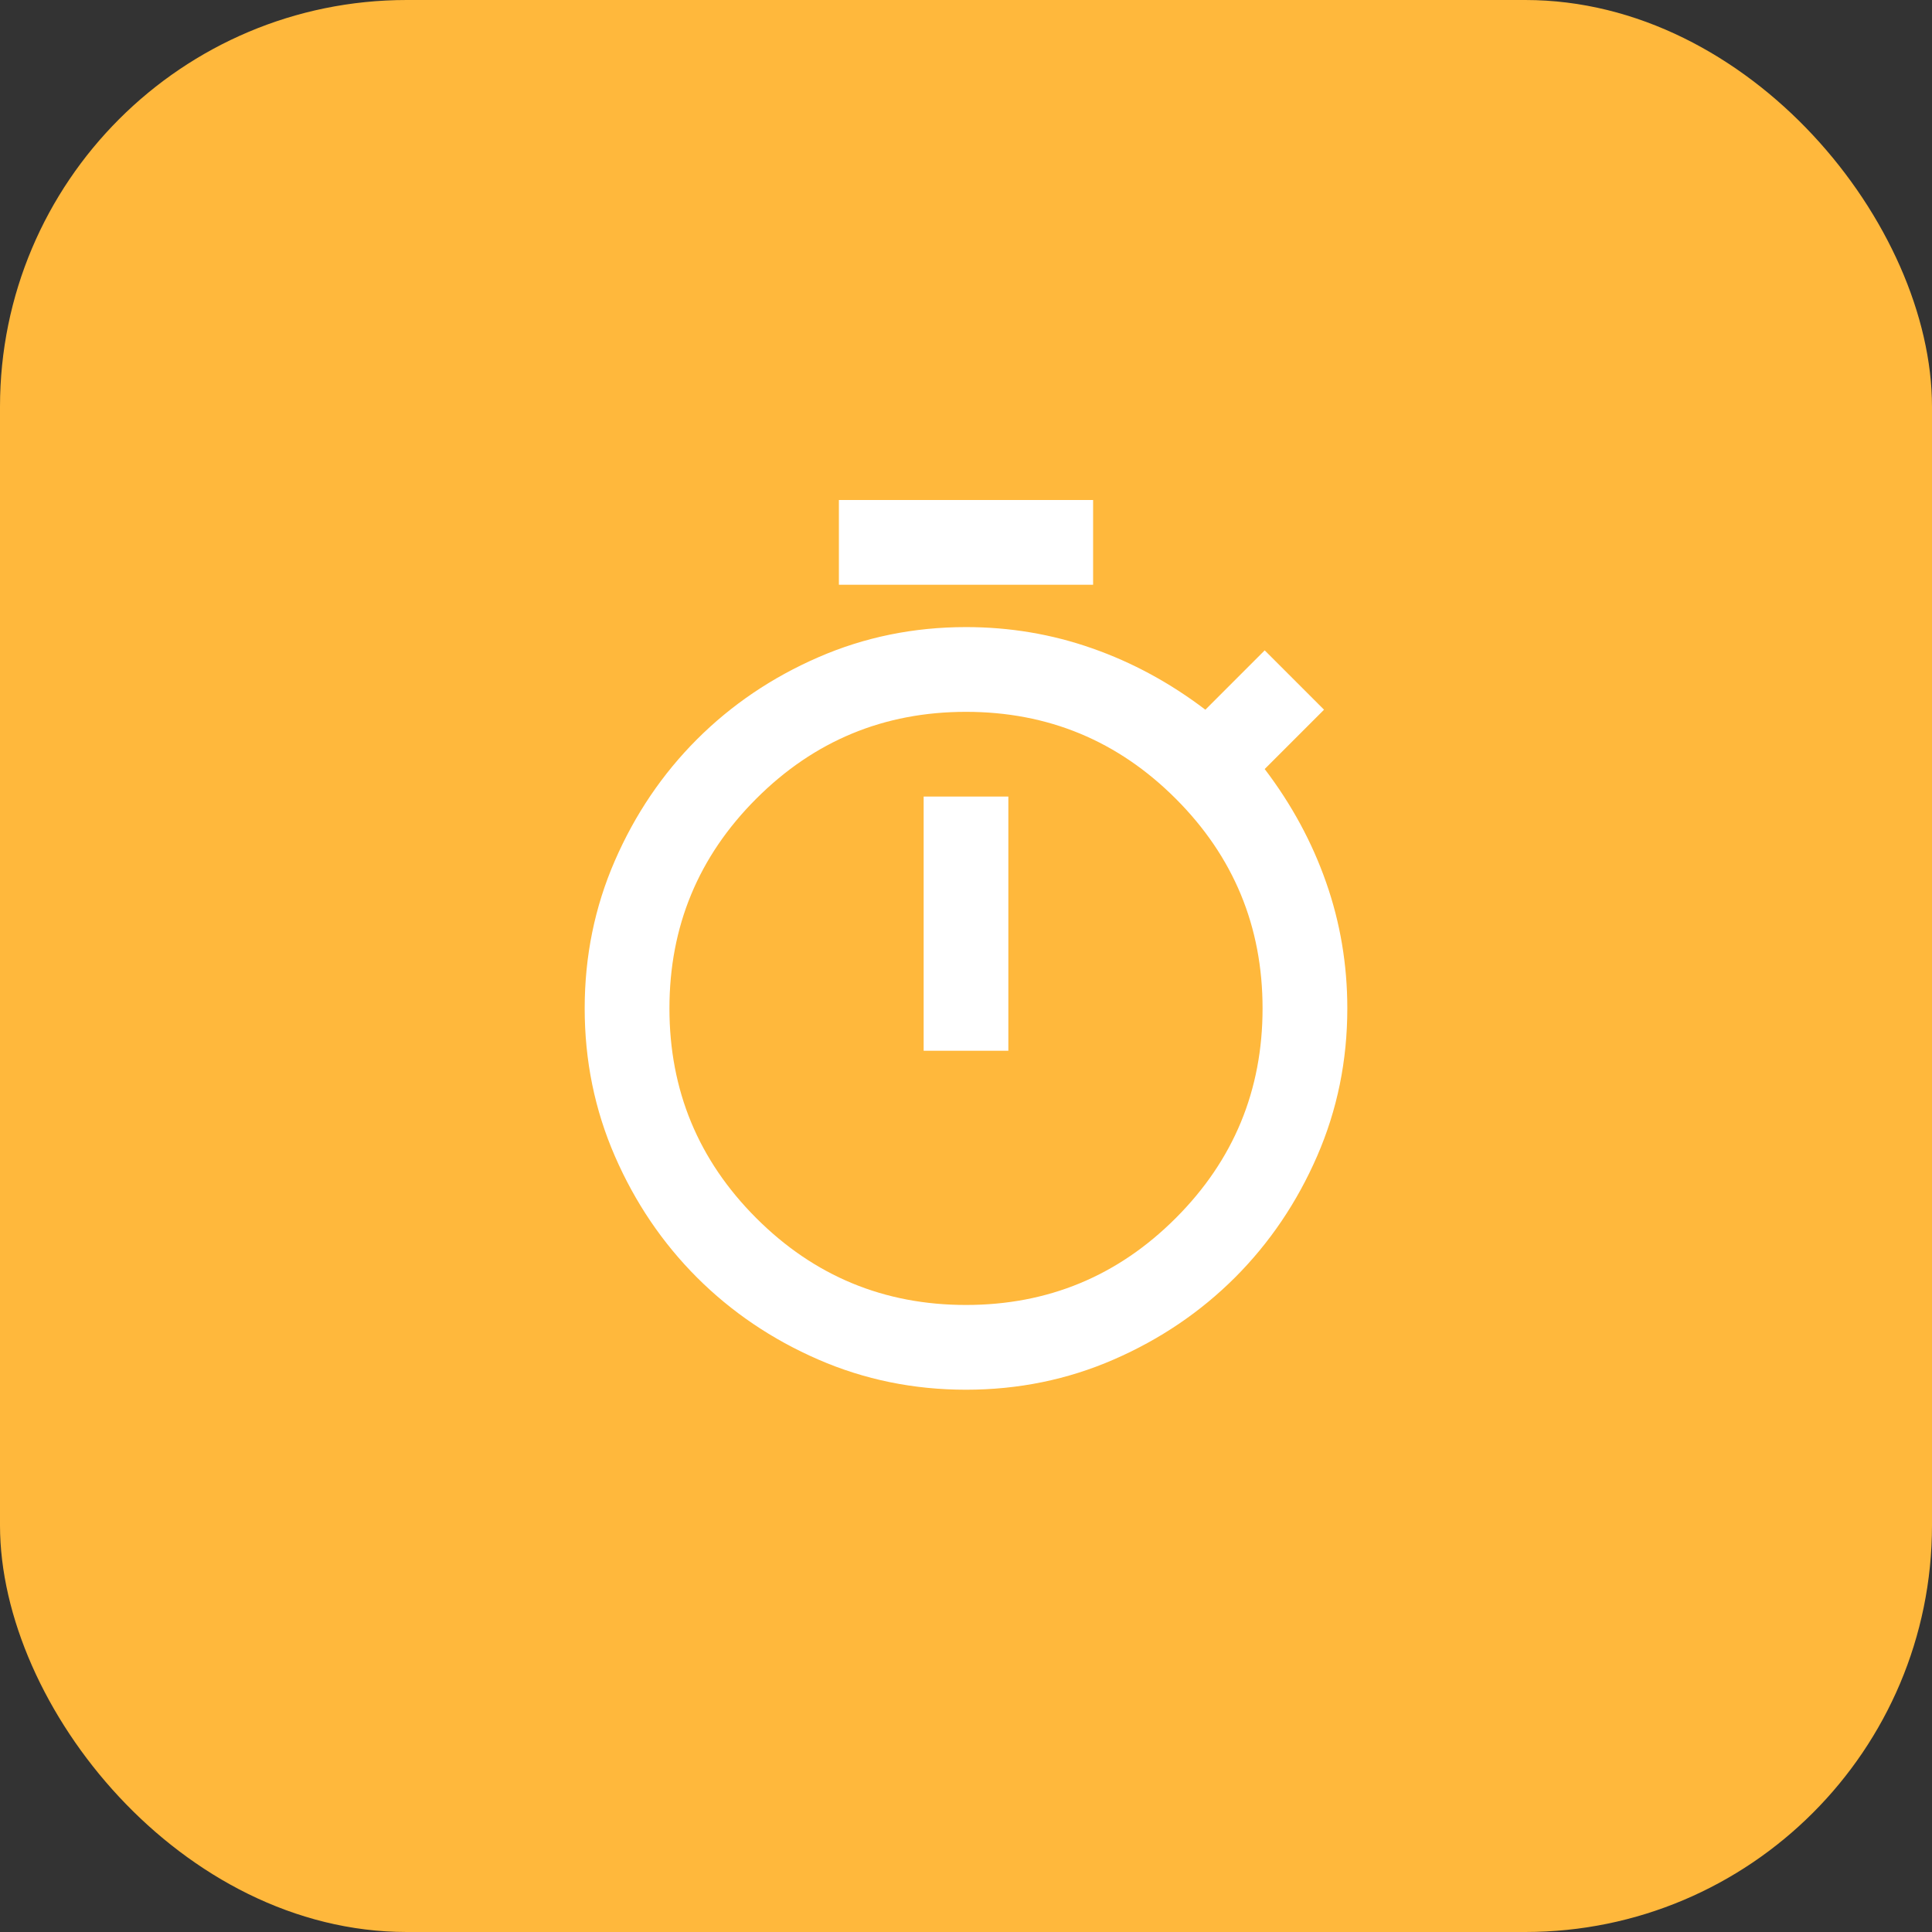 <svg width="38" height="38" viewBox="0 0 38 38" fill="none" xmlns="http://www.w3.org/2000/svg">
<rect x="0" y="0" width="38" height="38" fill="#333333" stroke="none"/>
<rect width="38" height="38" rx="8" fill="#FFB83C"/>
<path d="M16.5 11.501V9.834H21.5V11.501H16.5ZM18.167 20.667H19.833V15.667H18.167V20.667ZM19 27.334C17.972 27.334 17.003 27.136 16.094 26.74C15.184 26.344 14.389 25.806 13.708 25.126C13.028 24.445 12.49 23.65 12.094 22.74C11.698 21.831 11.5 20.862 11.5 19.834C11.5 18.806 11.698 17.837 12.094 16.928C12.49 16.018 13.028 15.223 13.708 14.542C14.389 13.862 15.184 13.324 16.094 12.928C17.003 12.532 17.972 12.334 19 12.334C19.861 12.334 20.688 12.473 21.479 12.751C22.271 13.028 23.014 13.431 23.708 13.959L24.875 12.792L26.042 13.959L24.875 15.126C25.403 15.82 25.806 16.563 26.083 17.355C26.361 18.146 26.5 18.973 26.5 19.834C26.5 20.862 26.302 21.831 25.906 22.74C25.51 23.65 24.972 24.445 24.292 25.126C23.611 25.806 22.816 26.344 21.906 26.74C20.997 27.136 20.028 27.334 19 27.334ZM19 25.667C20.611 25.667 21.986 25.098 23.125 23.959C24.264 22.82 24.833 21.445 24.833 19.834C24.833 18.223 24.264 16.848 23.125 15.709C21.986 14.57 20.611 14.001 19 14.001C17.389 14.001 16.014 14.57 14.875 15.709C13.736 16.848 13.167 18.223 13.167 19.834C13.167 21.445 13.736 22.82 14.875 23.959C16.014 25.098 17.389 25.667 19 25.667Z" fill="white"/>
</svg>
